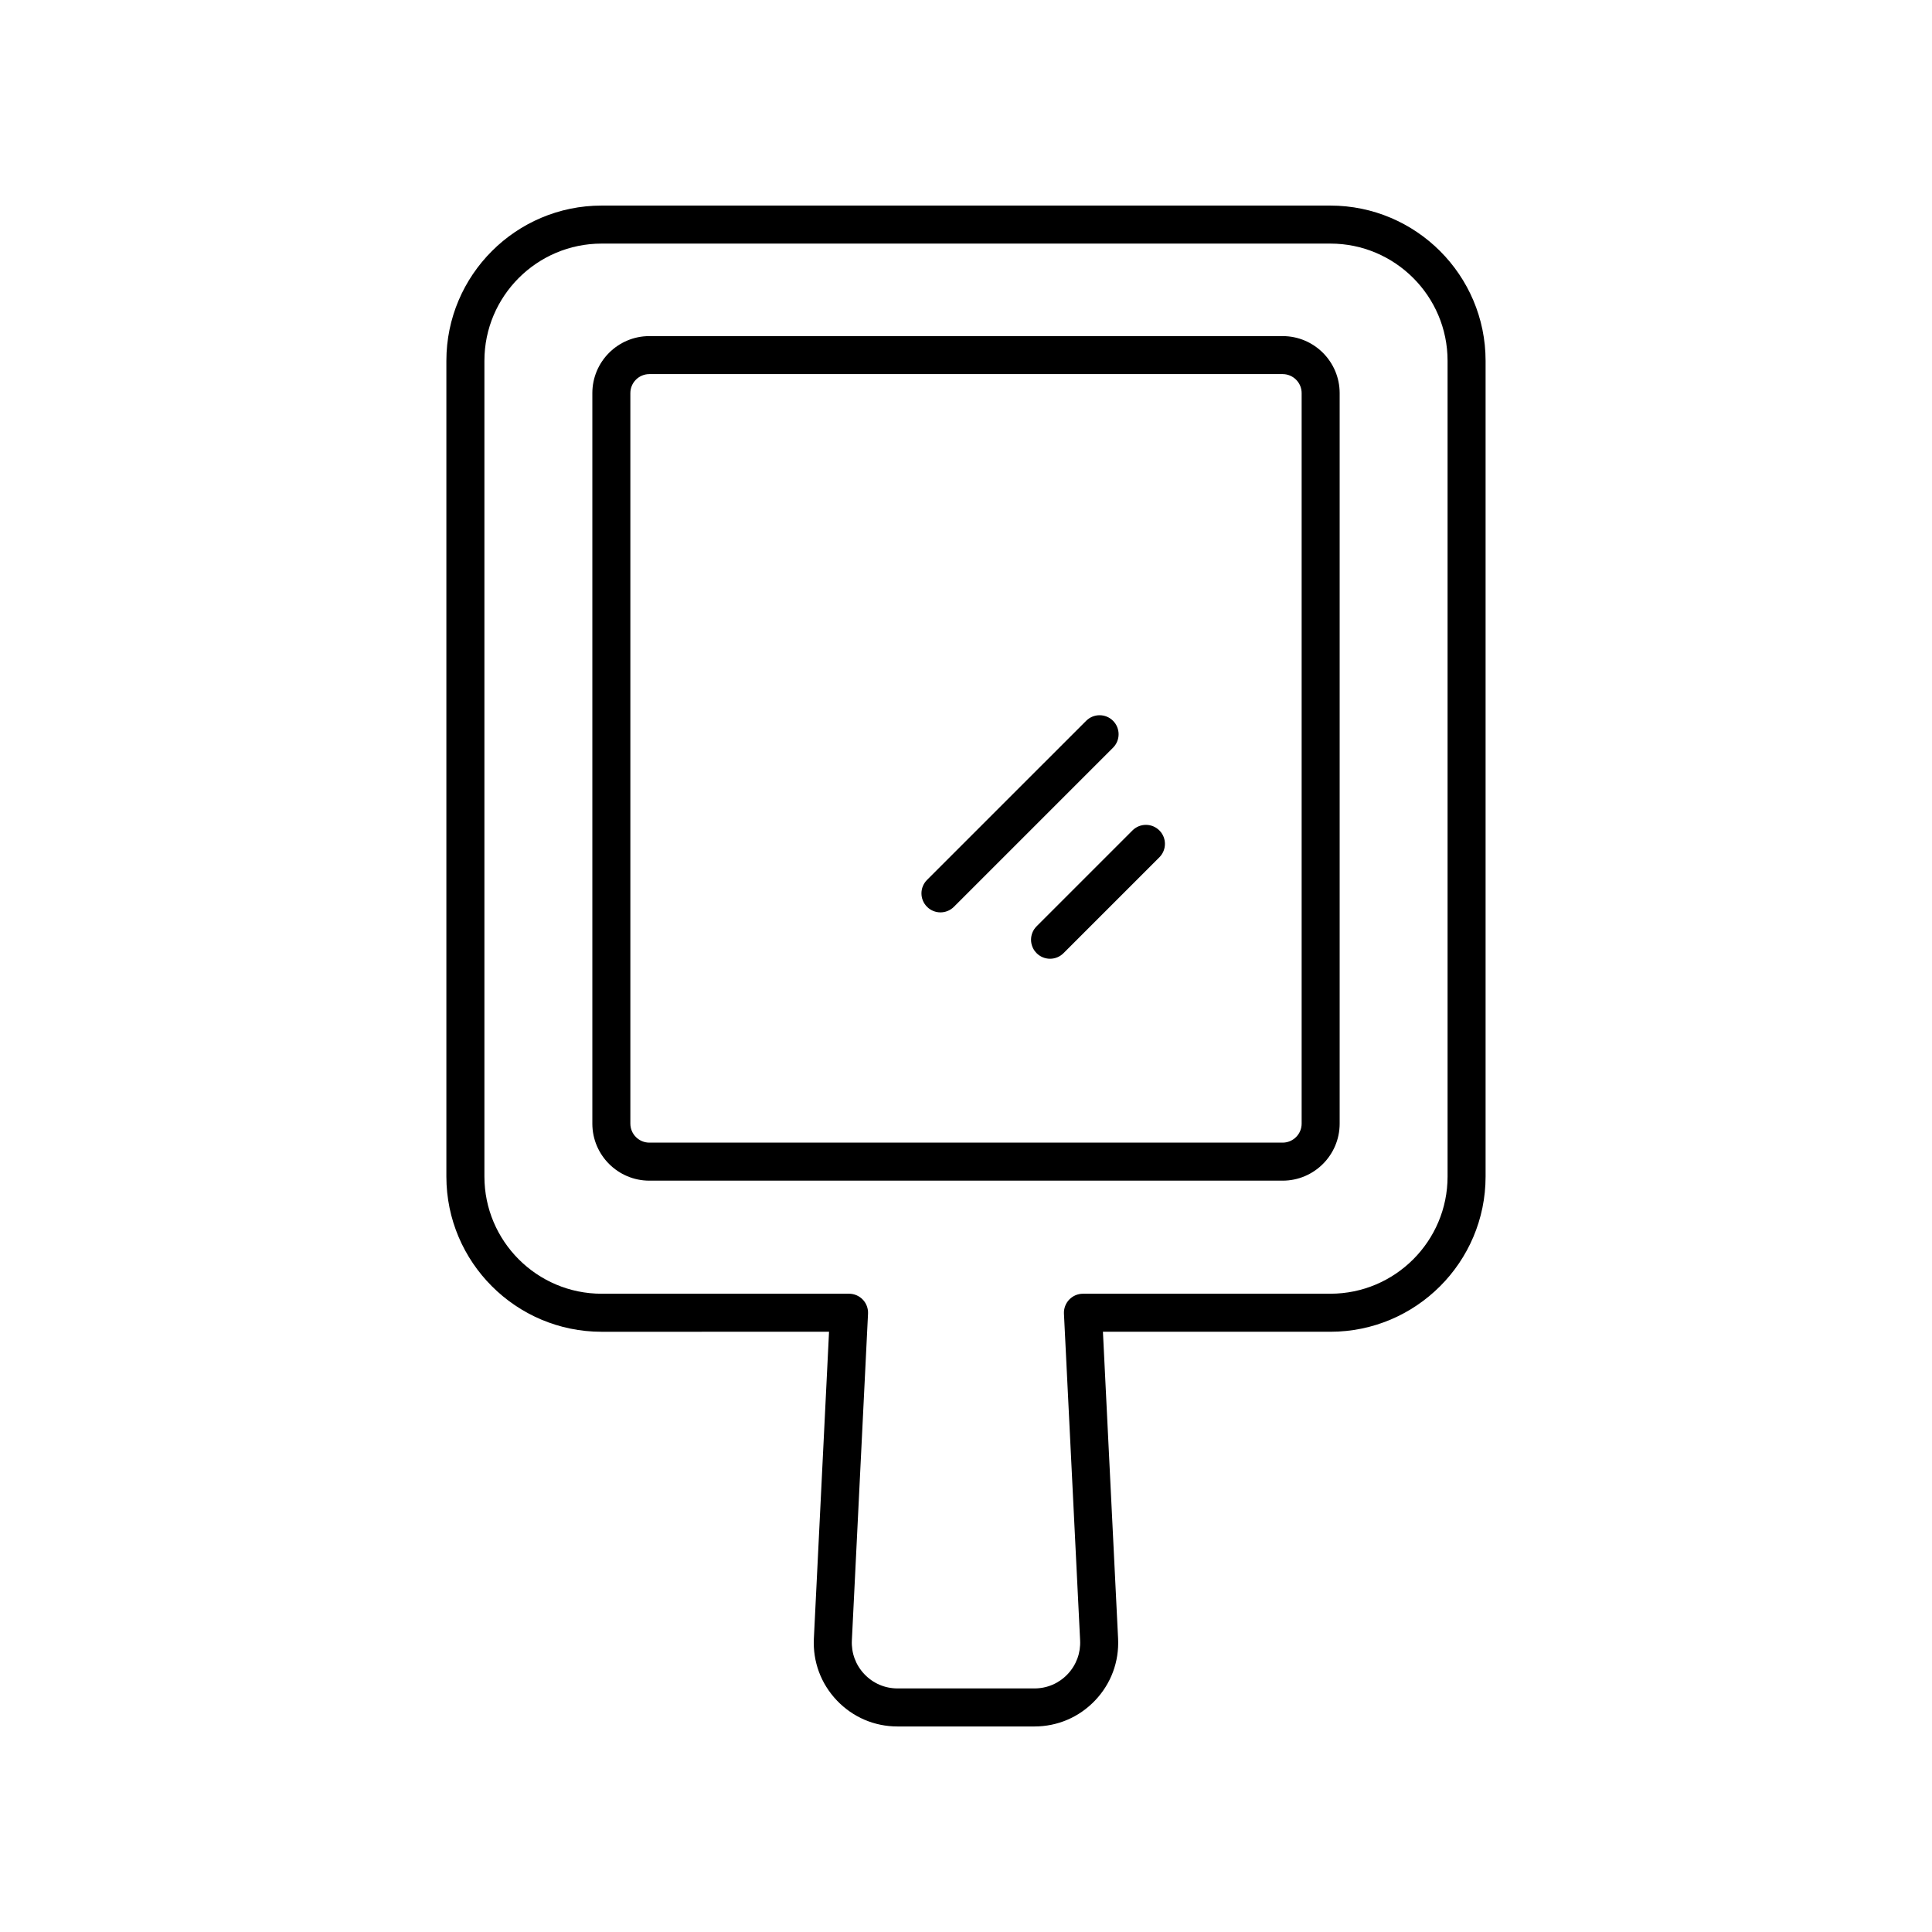 <?xml version="1.0" encoding="UTF-8"?>
<!-- Uploaded to: ICON Repo, www.iconrepo.com, Generator: ICON Repo Mixer Tools -->
<svg fill="#000000" width="800px" height="800px" version="1.1" viewBox="144 144 512 512" xmlns="http://www.w3.org/2000/svg">
 <g>
  <path d="m438.97 335.02c-1.969-1.969-5.156-1.969-7.125 0l-42.172 42.168c-1.969 1.969-1.969 5.156 0 7.125 0.984 0.984 2.273 1.477 3.562 1.477s2.578-0.492 3.562-1.477l42.172-42.168c1.965-1.969 1.965-5.156 0-7.125z"/>
  <path d="m444.12 364.07-25.406 25.406c-1.969 1.969-1.969 5.156 0 7.125 0.984 0.984 2.273 1.477 3.562 1.477 1.289 0 2.578-0.492 3.562-1.477l25.406-25.406c1.969-1.969 1.969-5.156 0-7.125-1.969-1.965-5.156-1.965-7.125 0z"/>
  <path d="m496.56 198.48h-193.13c-22.684 0-41.137 18.453-41.137 41.137v216.18c0 22.68 18.453 41.137 41.137 41.137l60.273-0.004-4.019 81.301c-0.301 6.137 1.863 11.961 6.094 16.41 4.231 4.438 9.941 6.891 16.078 6.891h36.273c6.137 0 11.848-2.449 16.082-6.894 4.231-4.449 6.394-10.273 6.094-16.41l-4.019-81.297h60.273c22.684 0 41.137-18.453 41.137-41.137v-216.18c0-22.68-18.453-41.133-41.137-41.133zm31.062 257.31c0 17.125-13.934 31.059-31.059 31.059l-65.57 0.004c-1.379 0-2.699 0.566-3.652 1.566-0.949 1-1.449 2.348-1.383 3.723l4.285 86.586c0.164 3.344-1.02 6.527-3.328 8.961-2.312 2.426-5.43 3.762-8.781 3.762h-36.273c-3.352 0-6.469-1.34-8.781-3.766-2.309-2.43-3.492-5.613-3.328-8.961l4.285-86.586c0.066-1.379-0.434-2.727-1.383-3.723-0.953-1-2.269-1.566-3.652-1.566l-65.57 0.004c-17.125 0-31.059-13.934-31.059-31.059v-216.18c0-17.125 13.934-31.059 31.059-31.059h193.13c17.125 0 31.059 13.934 31.059 31.059z"/>
  <path d="m483.91 233.07h-167.82c-8.336 0-15.113 6.781-15.113 15.113v193.59c0 8.336 6.781 15.113 15.113 15.113h167.82c8.336 0 15.113-6.781 15.113-15.113v-193.59c0-8.332-6.777-15.113-15.113-15.113zm5.039 208.7c0 2.781-2.262 5.039-5.039 5.039h-167.82c-2.777 0-5.039-2.258-5.039-5.039v-193.59c0-2.781 2.262-5.039 5.039-5.039h167.82c2.777 0 5.039 2.258 5.039 5.039z"/>
 </g>
</svg>
